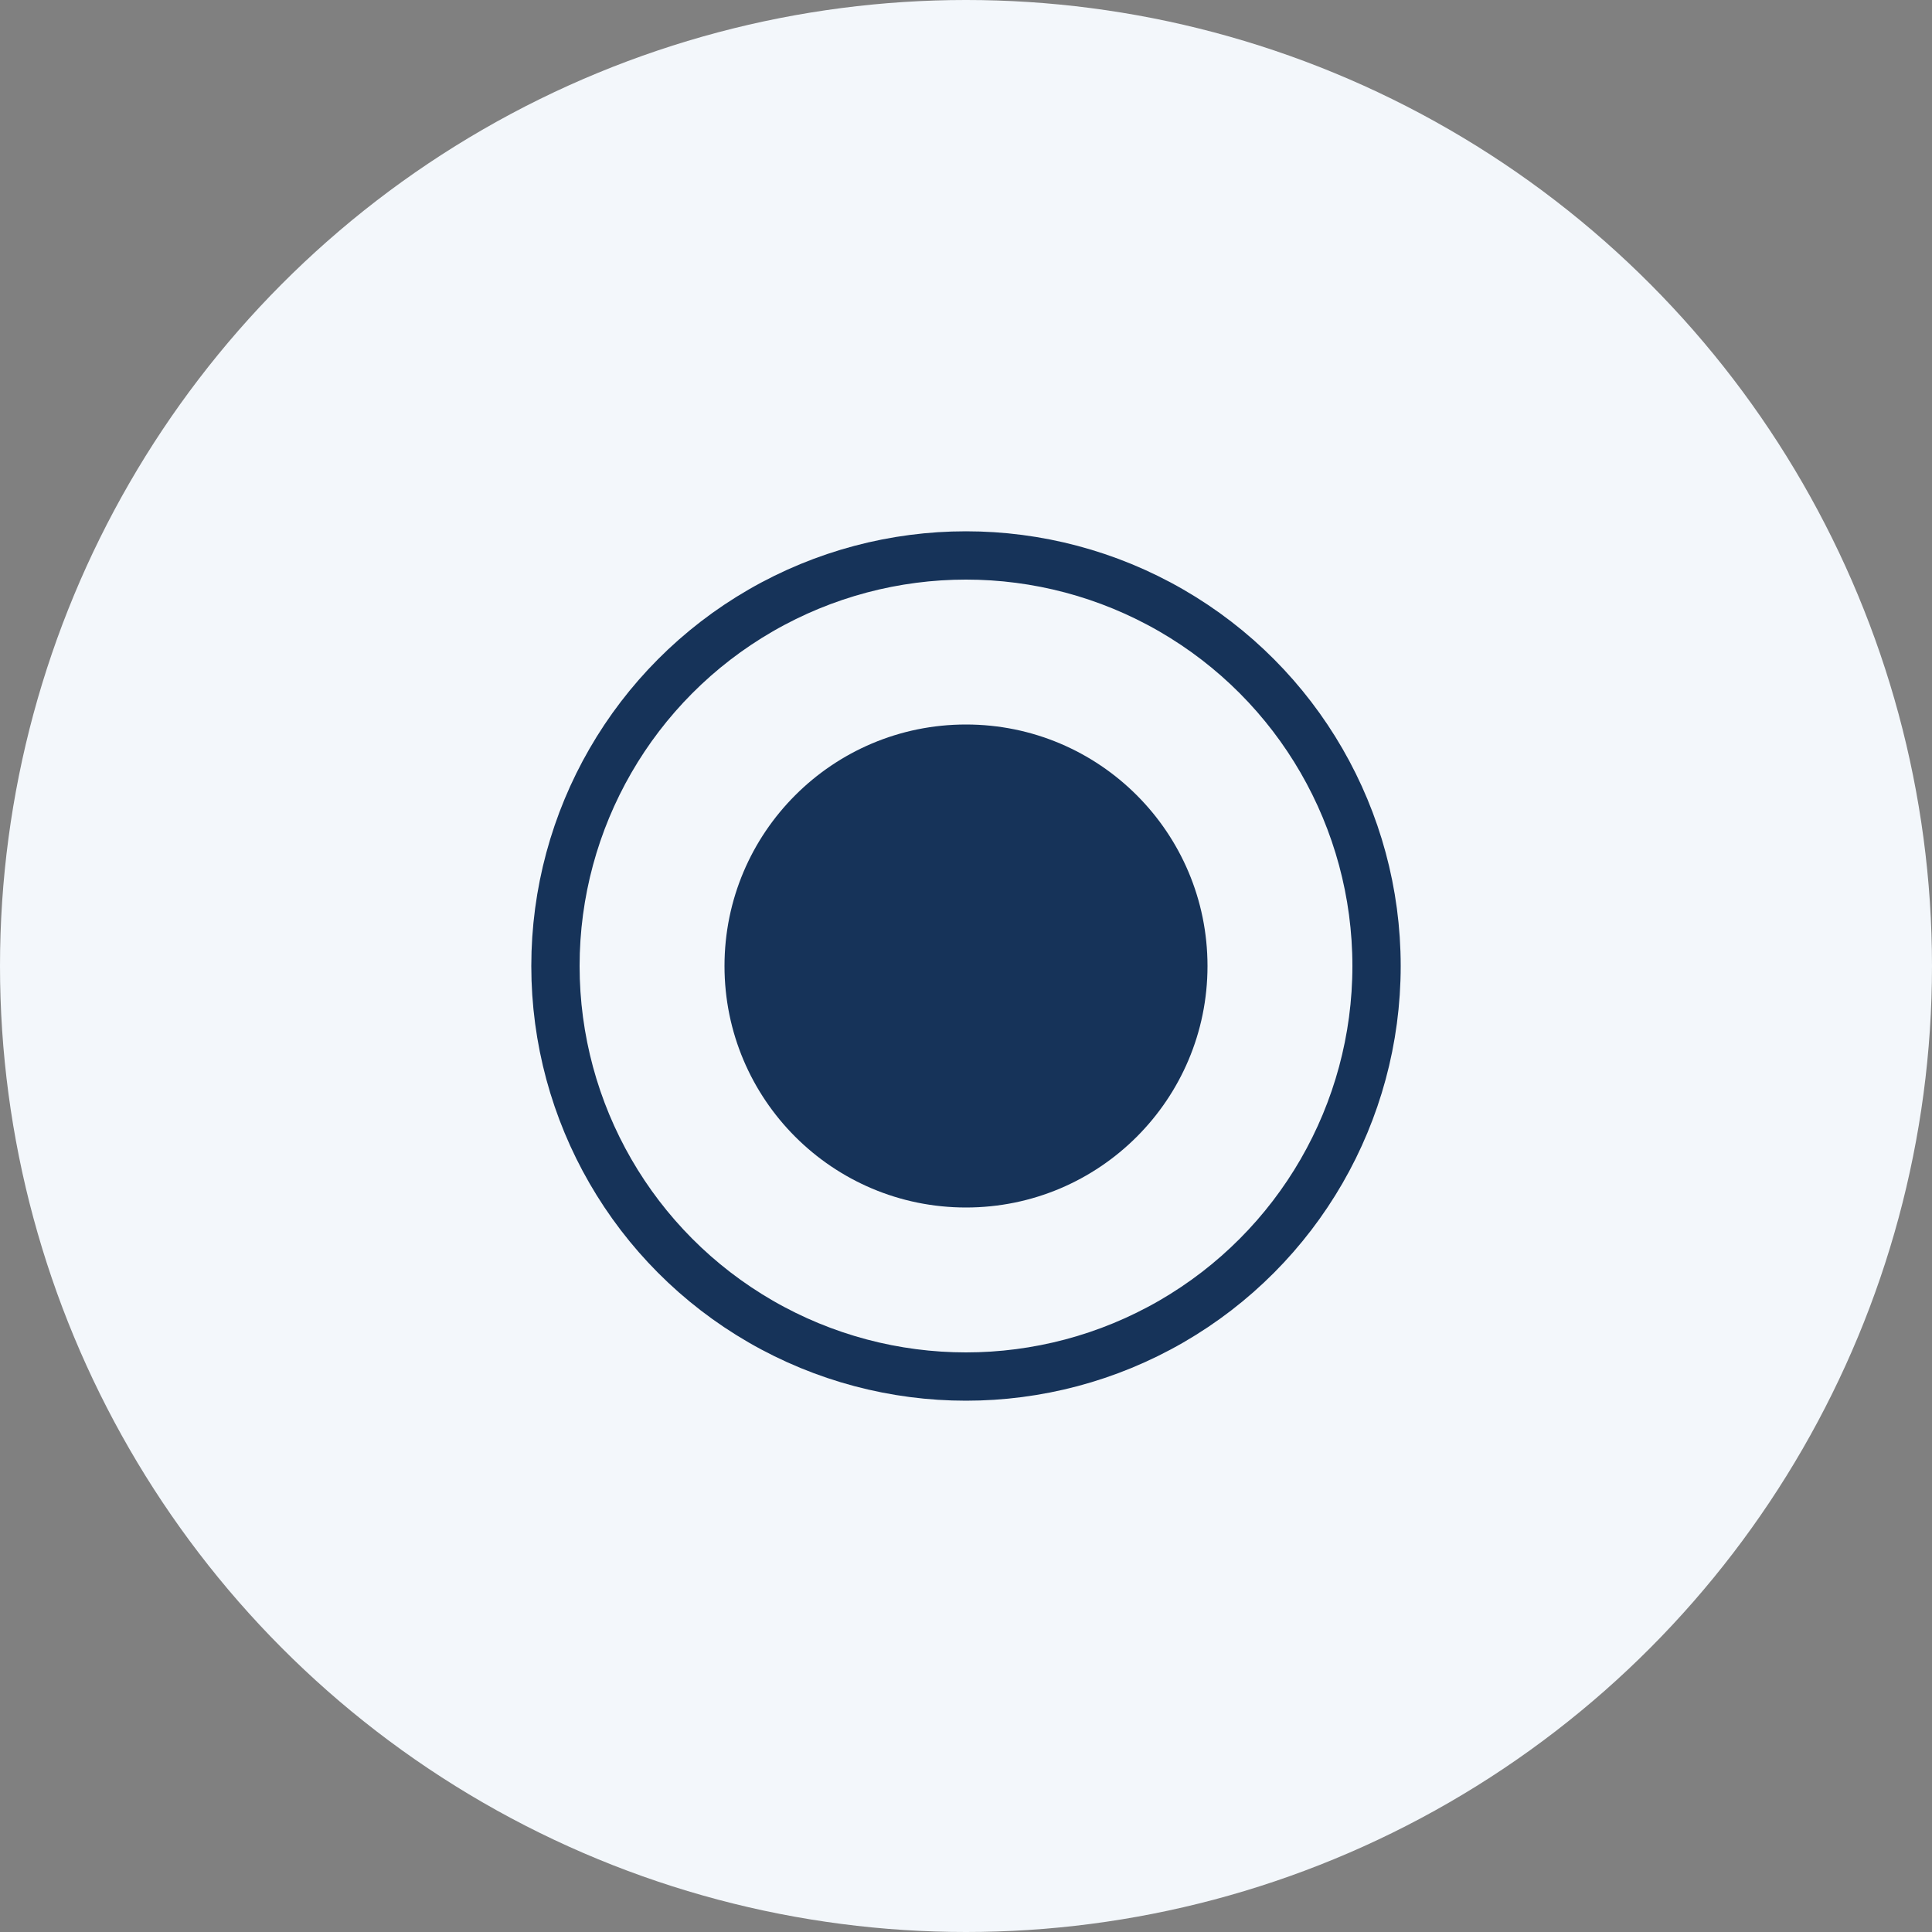 <svg xmlns="http://www.w3.org/2000/svg" width="40" height="40" viewBox="0 0 40 40">
  <rect x="0" y="0" width="40" height="40" fill="#808080" stroke="none"/>
  <g id="グループ_66" data-name="グループ 66" transform="translate(-542 -1967)">
    <circle id="楕円形_15" data-name="楕円形 15" cx="20" cy="20" r="20" transform="translate(542 1967)" fill="#f3f7fb"/>
    <circle id="楕円形_11" data-name="楕円形 11" cx="5" cy="5" r="5" transform="translate(557 1982)" fill="#163359"/>
    <g id="楕円形_12" data-name="楕円形 12" transform="translate(553 1978)" fill="none" stroke="#163359" stroke-width="1">
      <circle cx="9" cy="9" r="9" stroke="none"/>
      <circle cx="9" cy="9" r="8.5" fill="none"/>
    </g>
  </g>
</svg>
